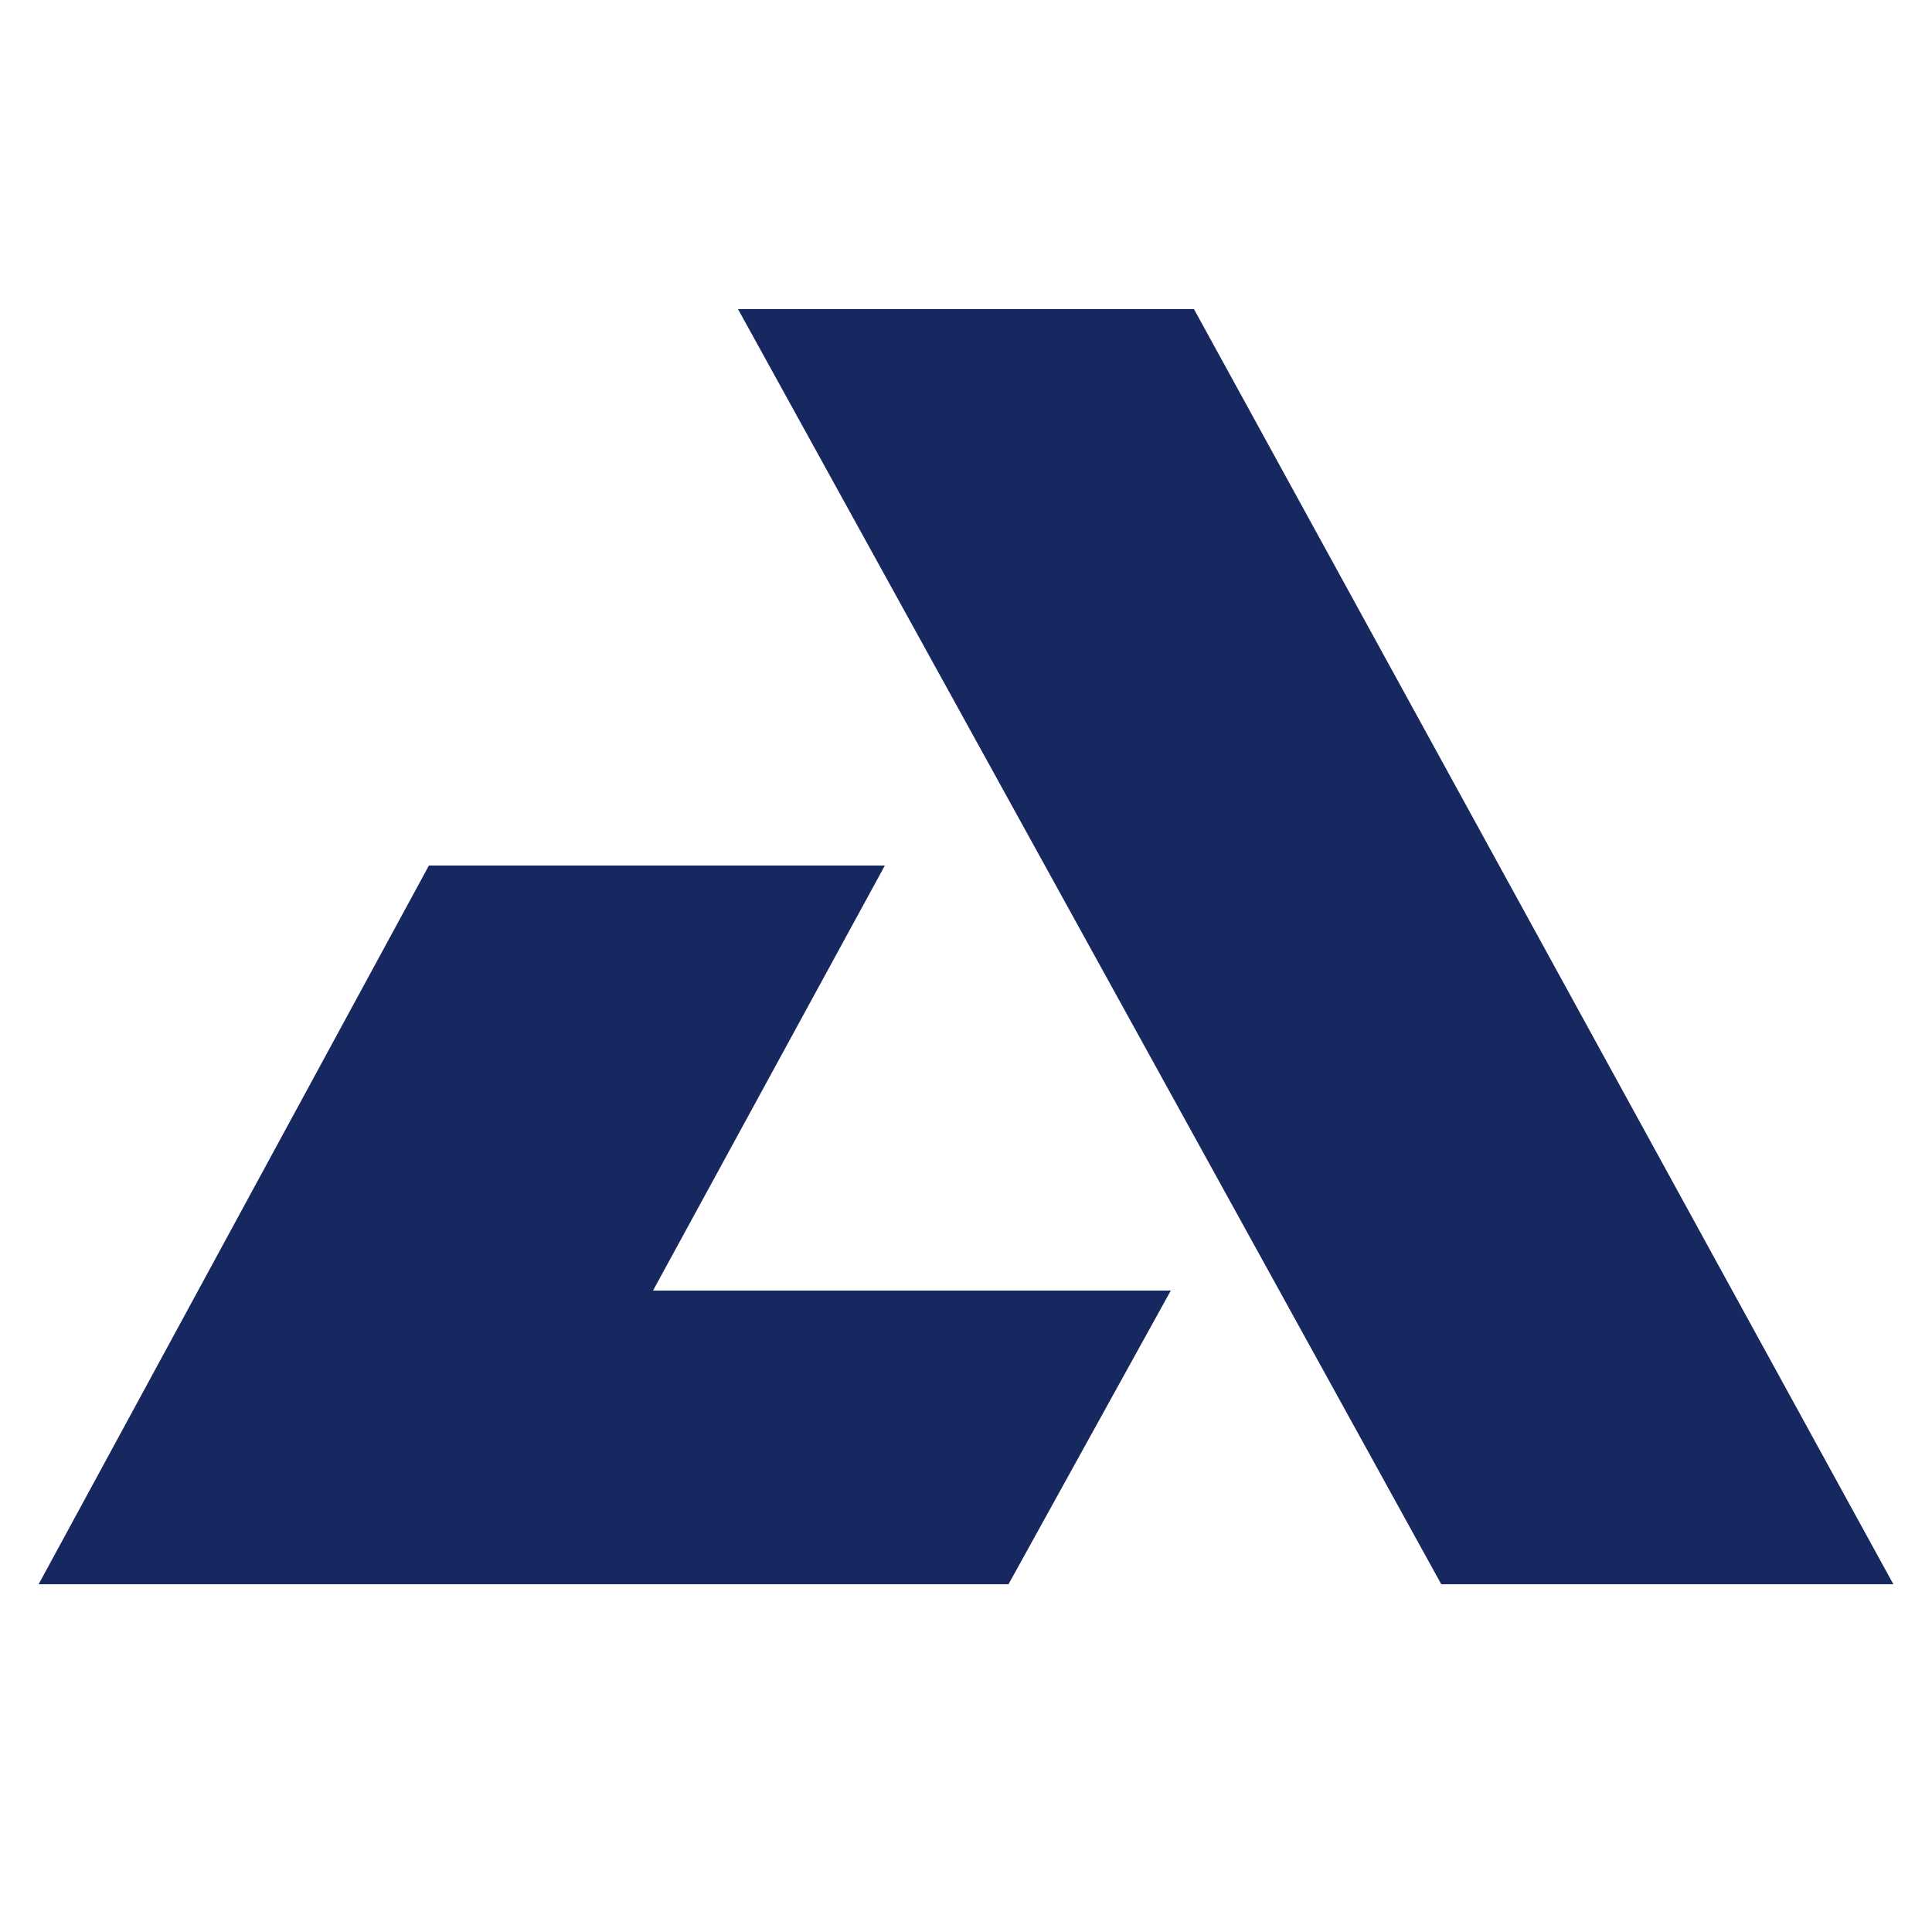 <?xml version="1.0" encoding="UTF-8"?> <svg xmlns="http://www.w3.org/2000/svg" id="Layer_1" version="1.1" viewBox="0 0 50 50"><defs><style> .st0 { fill: #17275f; } .st1 { fill: none; } </style></defs><rect class="st1" x="0" width="50" height="50"></rect><path class="st0" d="M30.9,8l18.1,33h-11.7L19.1,8h11.7ZM1,41h25.1s4.2-7.6,4.2-7.6h-13.4l6-11h-11.8L1,41h0Z"></path></svg> 